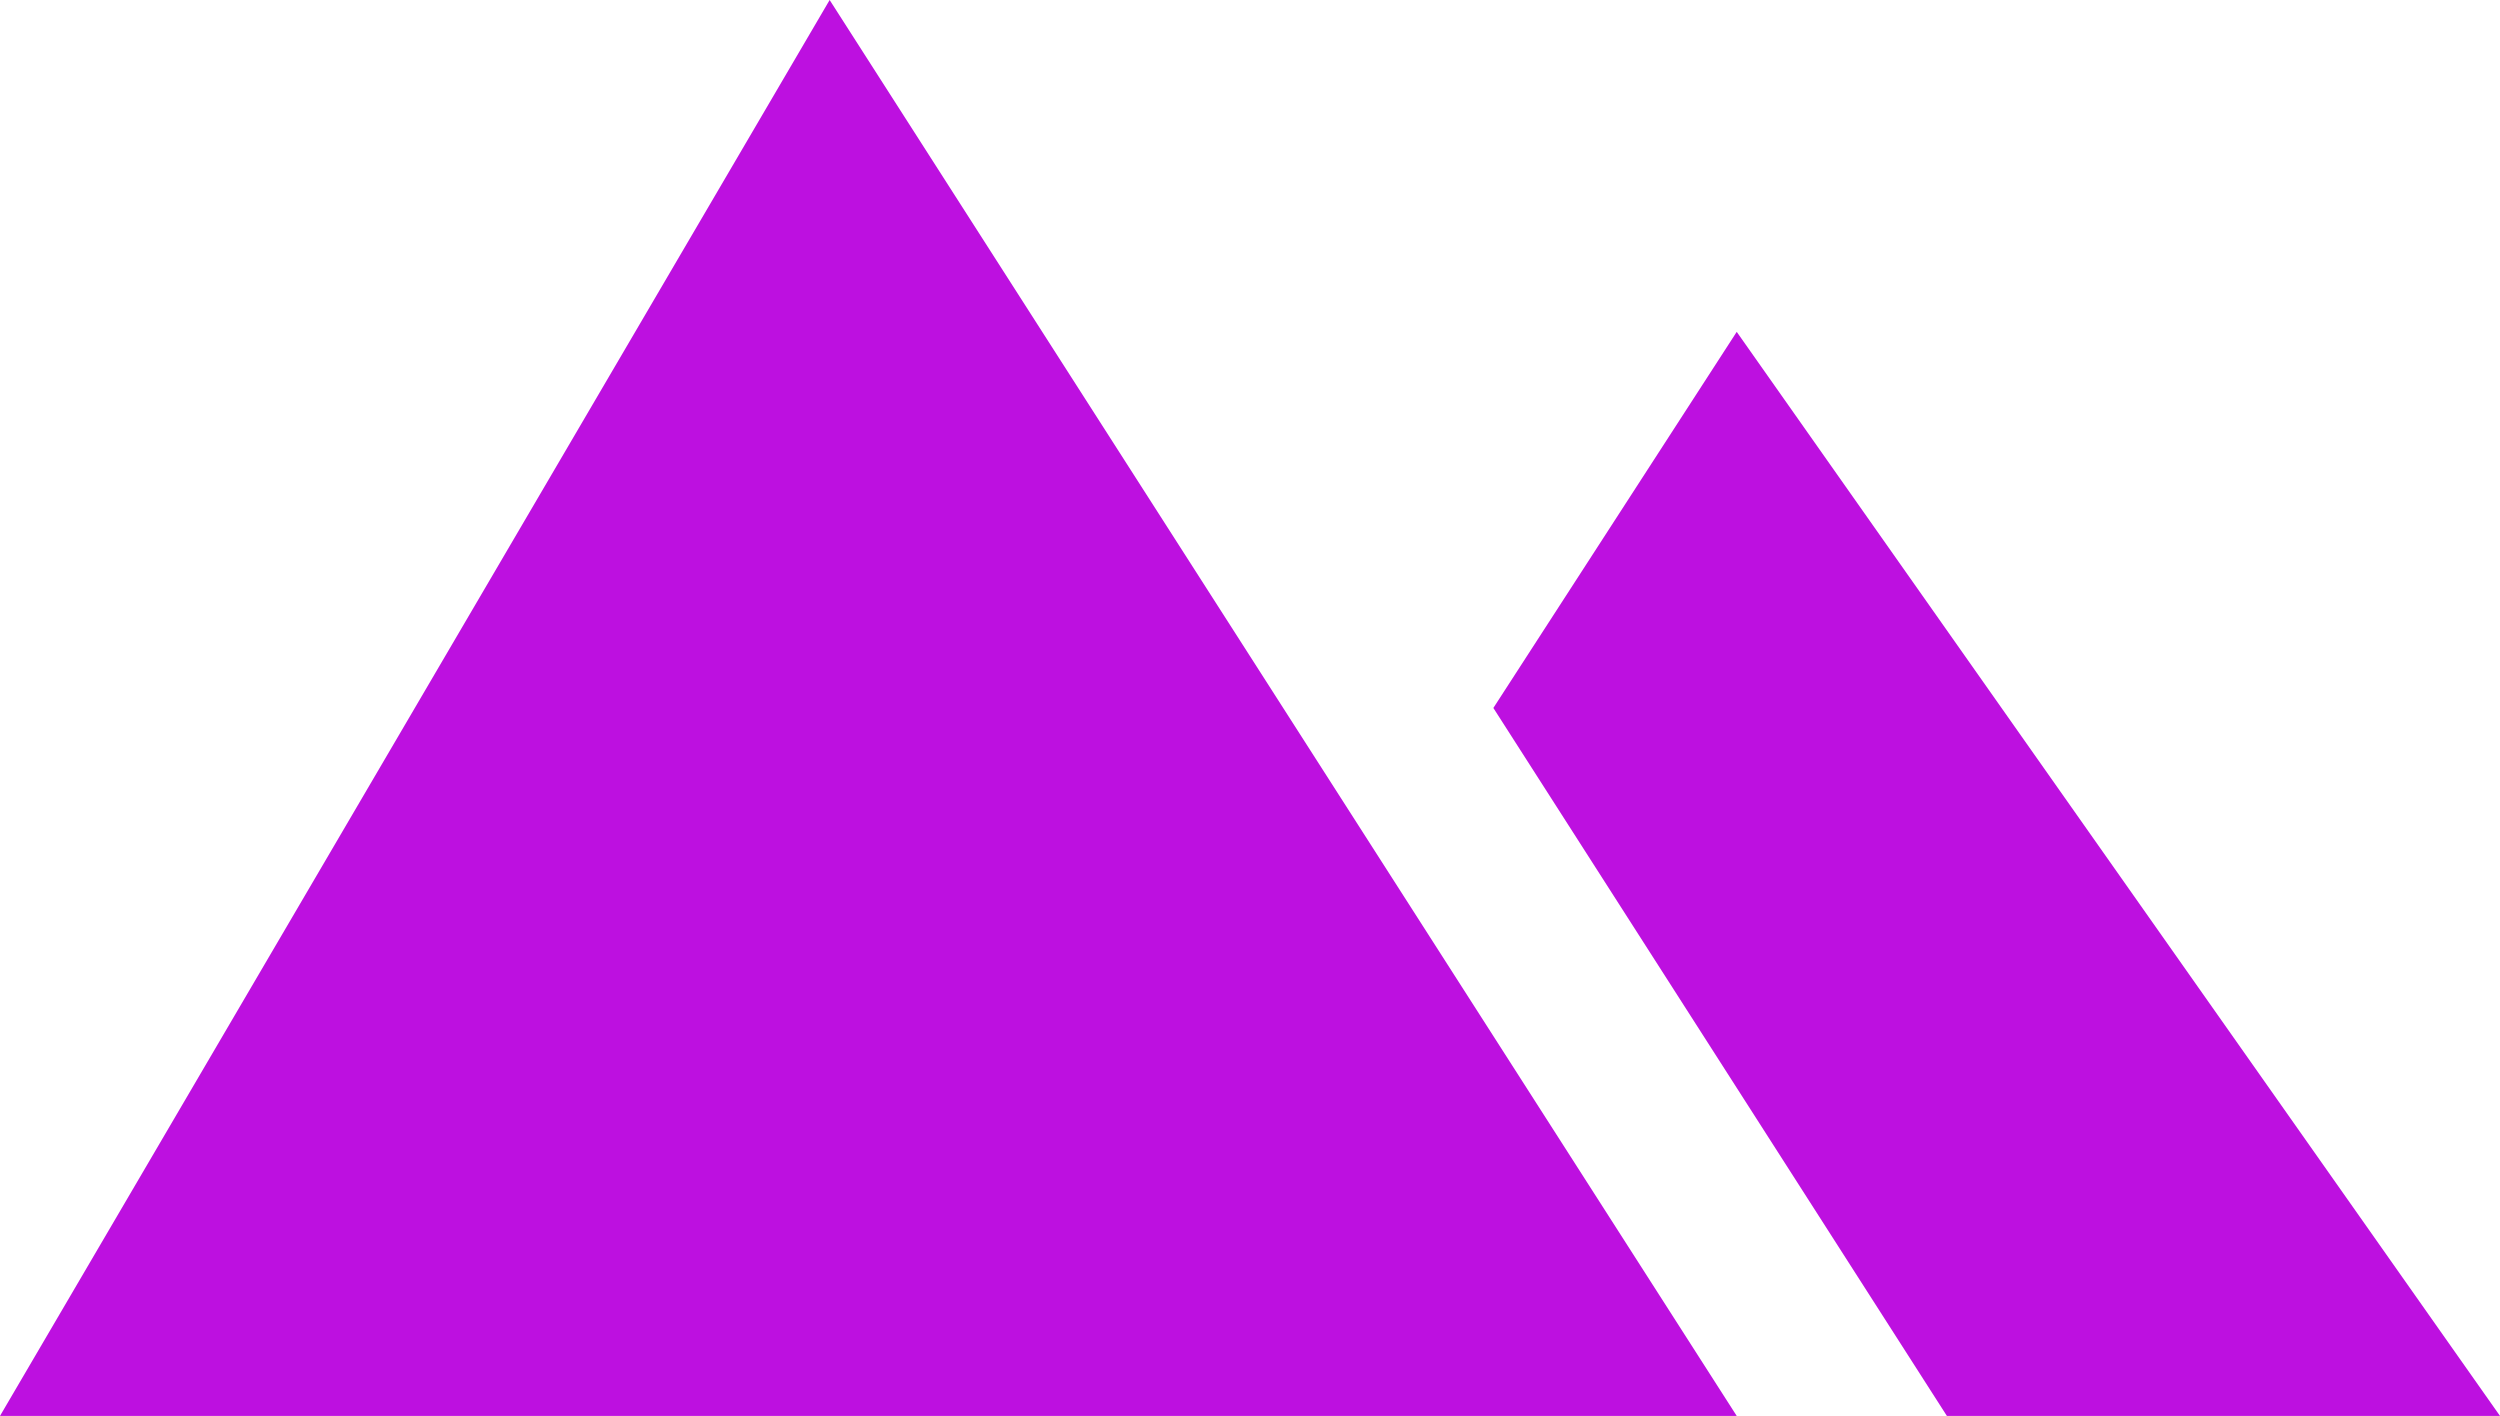 <?xml version="1.0" encoding="UTF-8"?>
<svg xmlns="http://www.w3.org/2000/svg" xmlns:xlink="http://www.w3.org/1999/xlink" width="226pt" height="128pt" viewBox="0 0 226 128" version="1.1">
<defs>
<clipPath id="clip1">
  <path d="M 75 0 L 157 128 L 176 128 L 135 64 L 157 30 L 226 128 L 0 128 Z M 75 0 "/>
</clipPath>
</defs>
<g id="surface1">
<g clip-path="url(#clip1)" clip-rule="evenodd">
<rect x="0" y="0" width="226" height="128" style="fill:rgb(189,16,224);fill-opacity:1;stroke:none;"/>
</g>
</g>
</svg>
